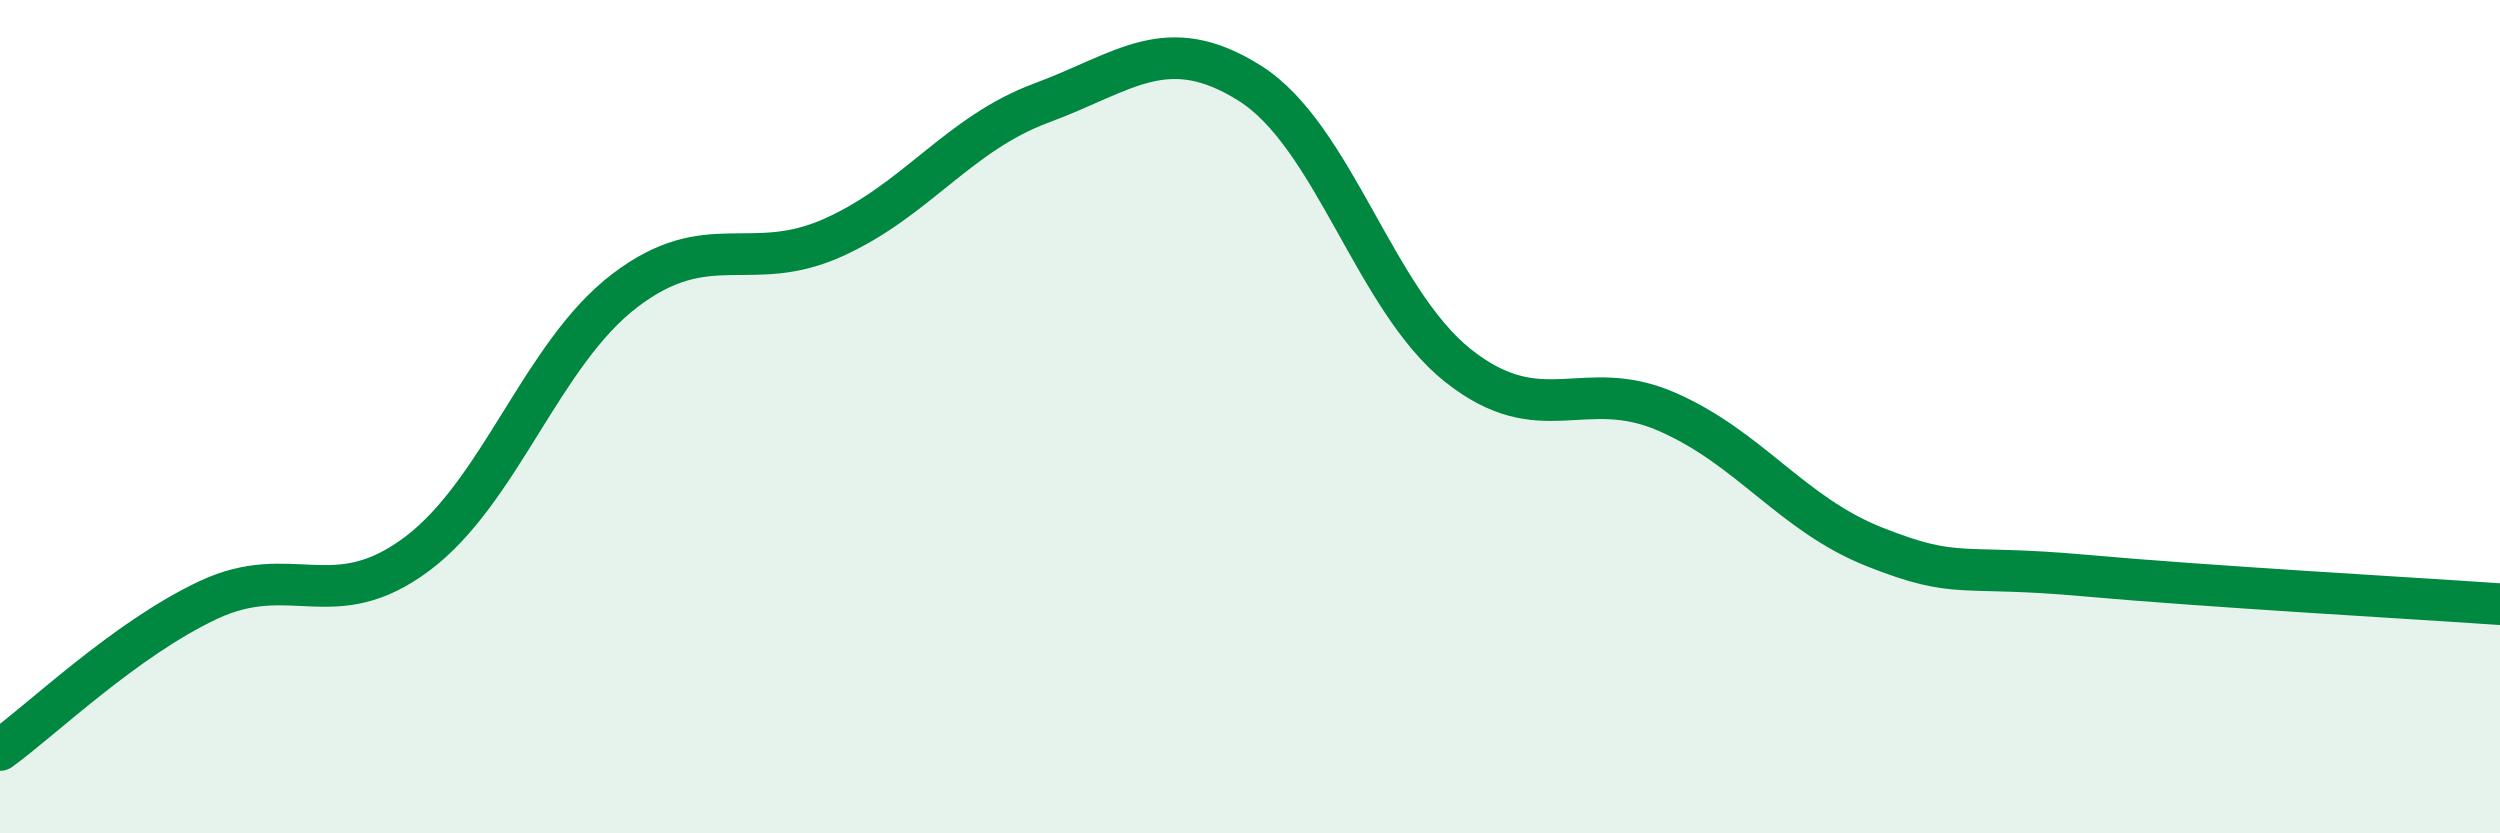
    <svg width="60" height="20" viewBox="0 0 60 20" xmlns="http://www.w3.org/2000/svg">
      <path
        d="M 0,18 C 1,17.28 3,15.34 5,14.4 C 7,13.46 8,14.79 10,13.3 C 12,11.81 13,8.49 15,6.97 C 17,5.45 18,6.6 20,5.7 C 22,4.8 23,3.21 25,2.47 C 27,1.73 28,0.74 30,2 C 32,3.26 33,7.2 35,8.78 C 37,10.36 38,9.01 40,9.88 C 42,10.75 43,12.34 45,13.13 C 47,13.92 47,13.54 50,13.81 C 53,14.08 58,14.36 60,14.5L60 20L0 20Z"
        fill="#008740"
        opacity="0.1"
        stroke-linecap="round"
        stroke-linejoin="round"
      />
      <path
        d="M 0,18 C 1,17.28 3,15.34 5,14.4 C 7,13.46 8,14.79 10,13.3 C 12,11.81 13,8.49 15,6.97 C 17,5.45 18,6.6 20,5.7 C 22,4.8 23,3.21 25,2.47 C 27,1.73 28,0.74 30,2 C 32,3.26 33,7.2 35,8.78 C 37,10.36 38,9.01 40,9.88 C 42,10.75 43,12.34 45,13.13 C 47,13.92 47,13.54 50,13.81 C 53,14.08 58,14.36 60,14.5"
        stroke="#008740"
        stroke-width="1"
        fill="none"
        stroke-linecap="round"
        stroke-linejoin="round"
      />
    </svg>
  